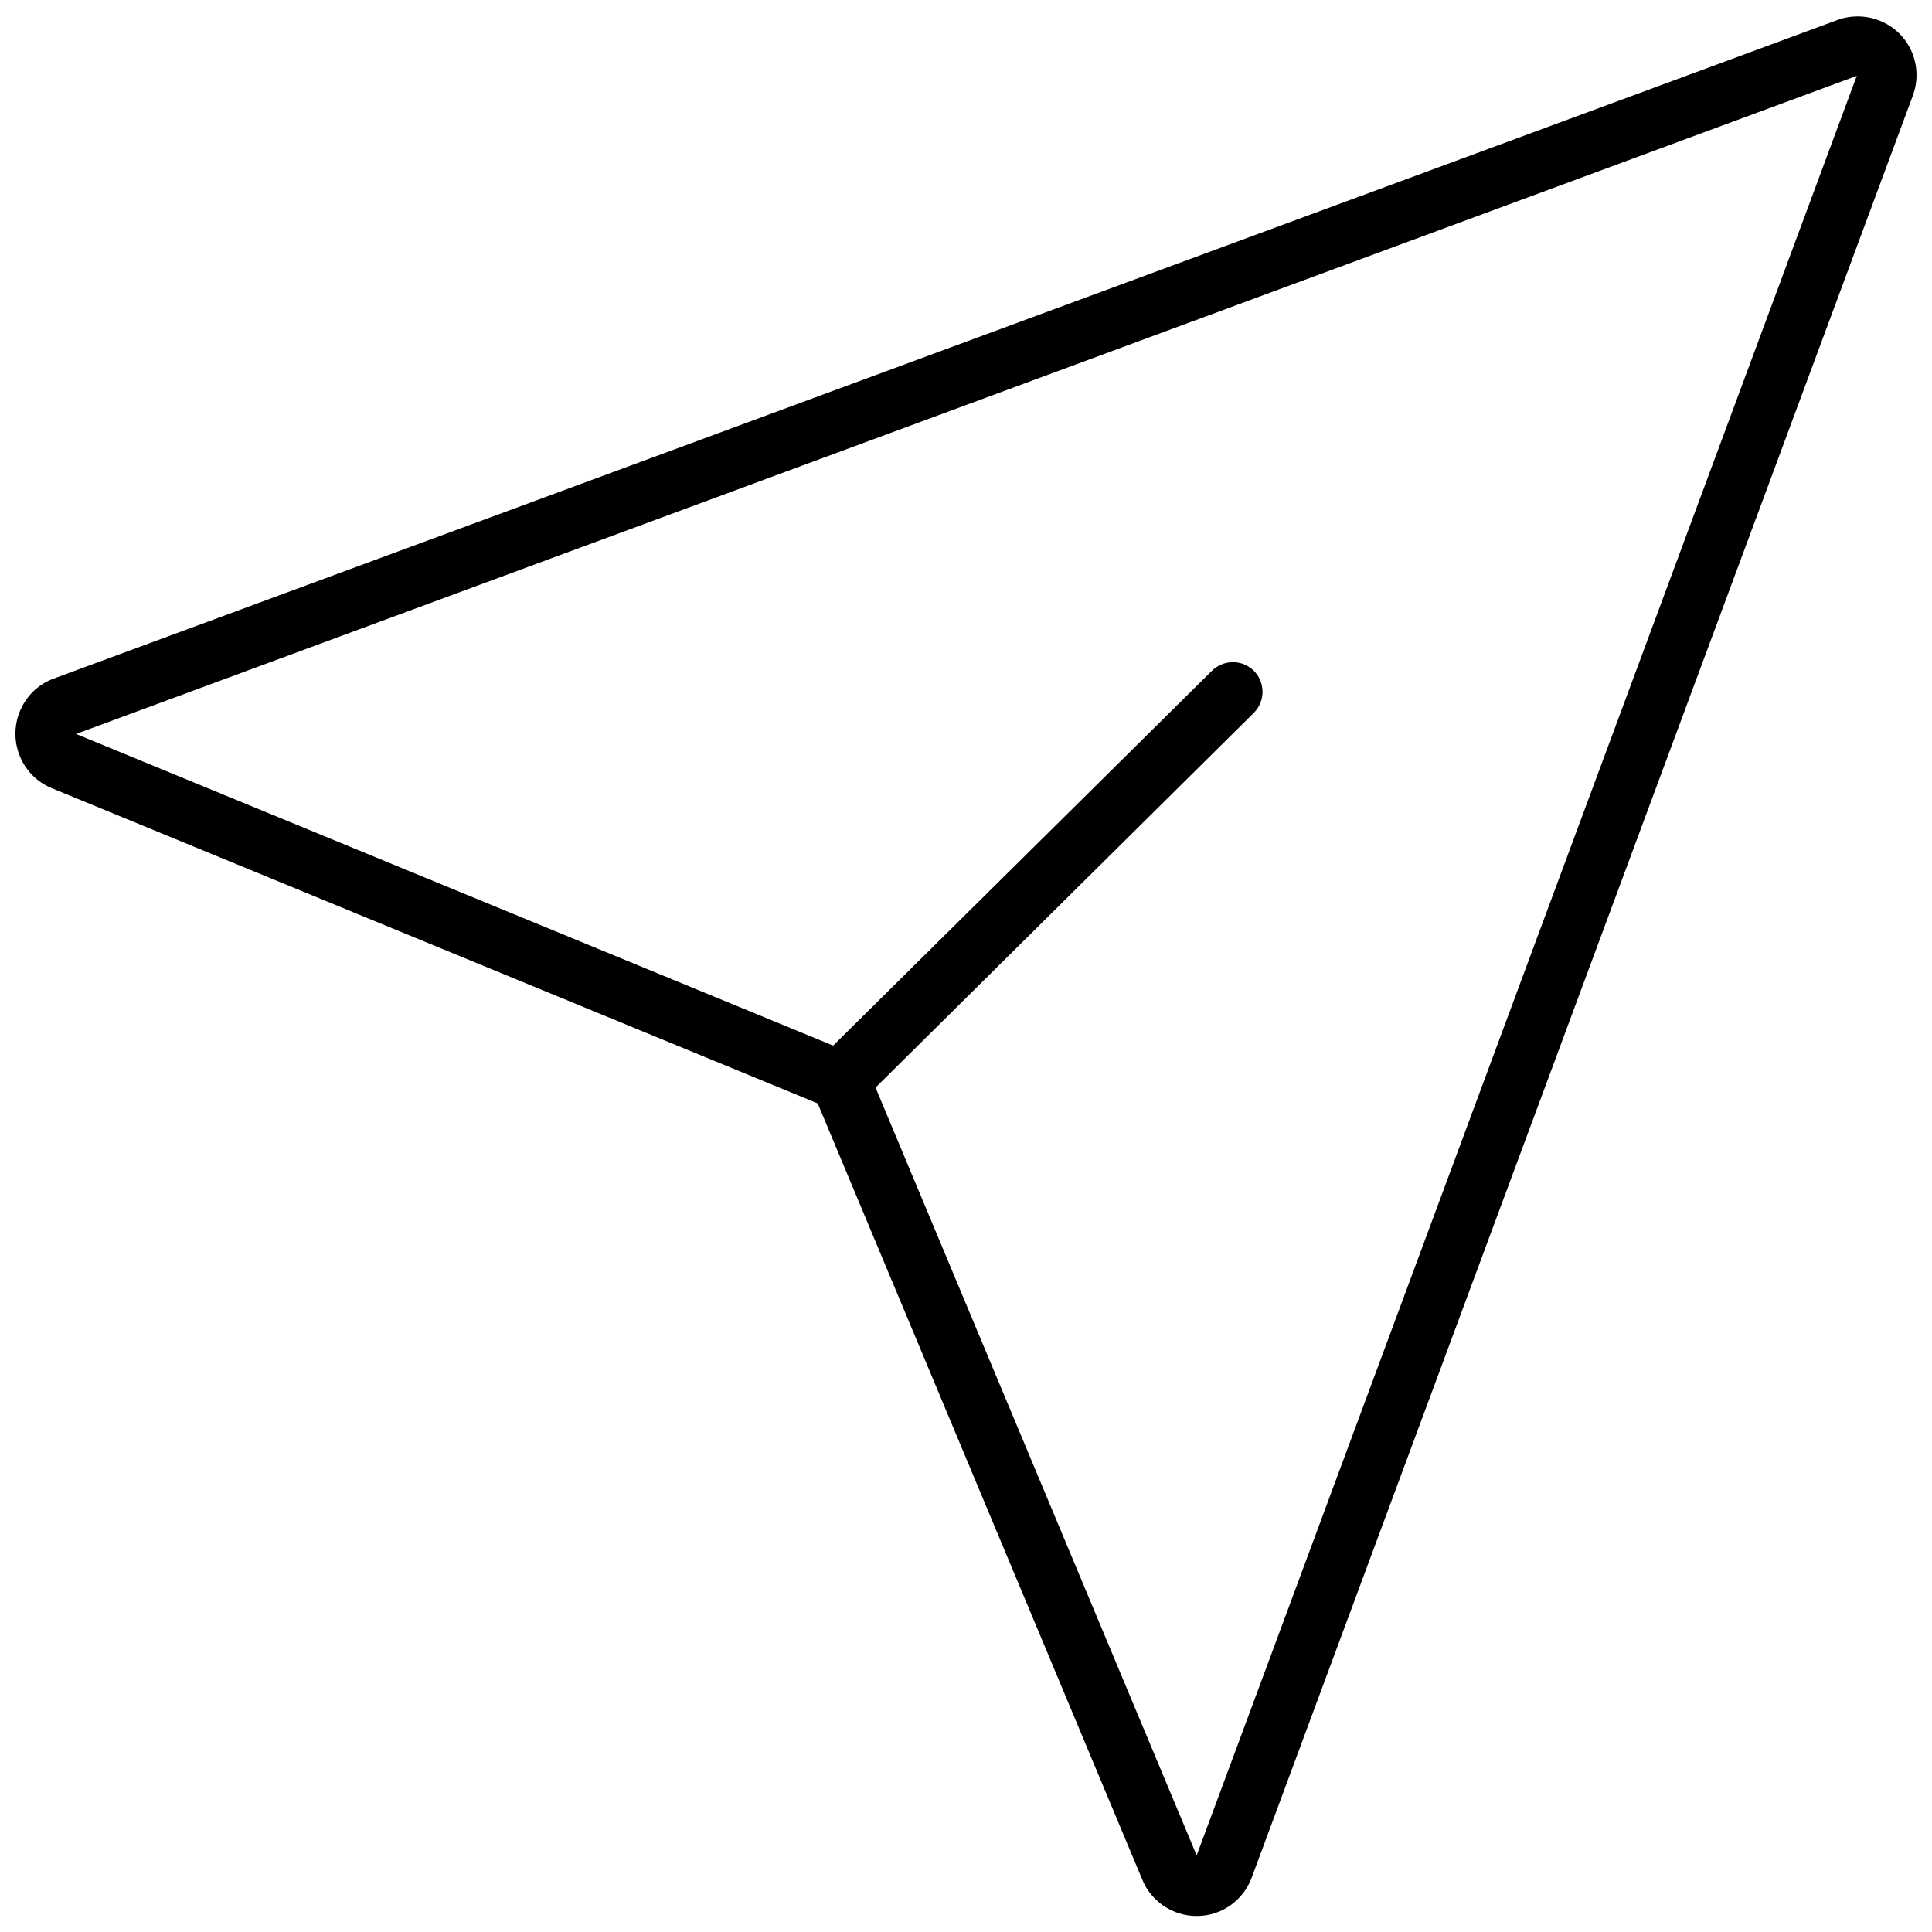 <?xml version="1.0" encoding="UTF-8"?>
<!-- Uploaded to: SVG Repo, www.svgrepo.com, Generator: SVG Repo Mixer Tools -->
<svg width="800px" height="800px" version="1.1" viewBox="144 144 512 512" xmlns="http://www.w3.org/2000/svg">
 <defs>
  <clipPath id="a">
   <path d="m148.09 148.09h503.81v503.81h-503.81z"/>
  </clipPath>
 </defs>
 <g clip-path="url(#a)">
  <path d="m650.96 158.54c-2.938-8.082-11.965-12.172-20.043-9.234l-472.64 174.51c-4.094 1.469-7.344 4.617-9.023 8.711-3.254 7.977 0.523 17.105 8.5 20.359l202.95 83.531 86.051 205.79c2.414 5.773 8.082 9.551 14.375 9.551h0.316c6.402-0.105 12.066-4.199 14.273-10.18l175.24-472.33c1.262-3.461 1.262-7.238 0-10.703zm-189.83 477.16-85.105-203.48 100.11-99.168c0.105-0.105 0.105-0.105 0.211-0.211 3.043-3.148 2.938-8.082-0.105-11.125-3.148-3.043-8.082-2.938-11.125 0.105l-100.32 99.273-200.64-82.586 471.91-174.41z"/>
 </g>
</svg>